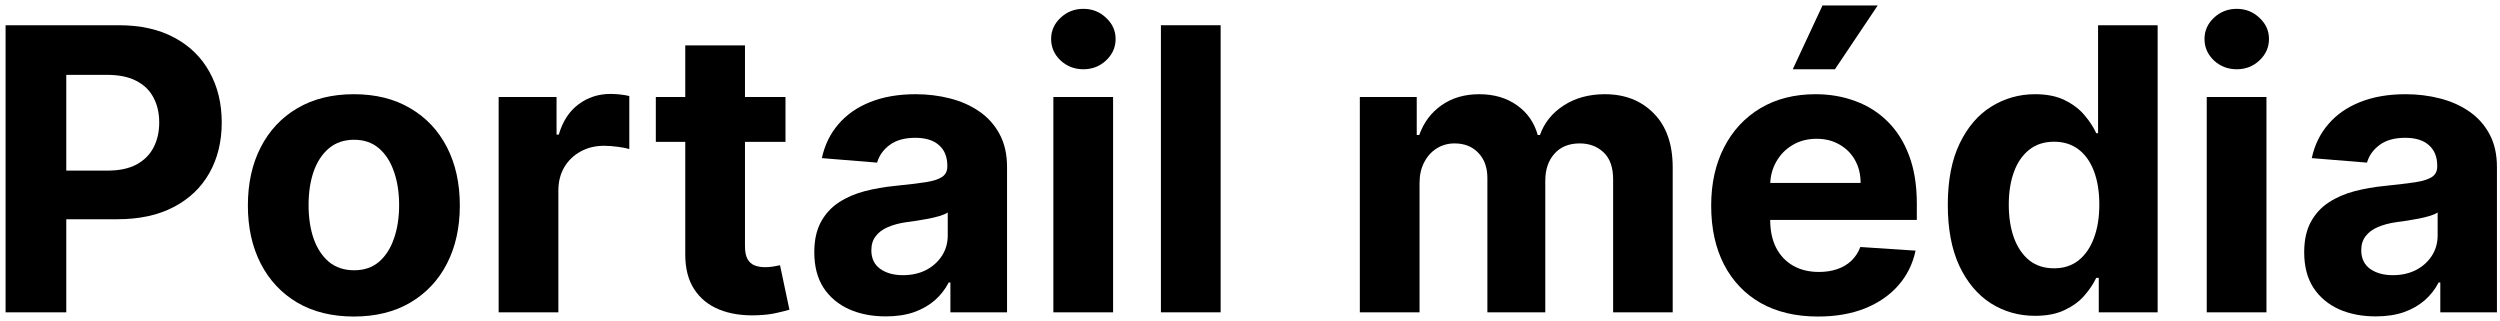<svg width="304" height="39" viewBox="0 0 304 39" fill="none" xmlns="http://www.w3.org/2000/svg">
<path d="M288.883 38.473C287.213 38.473 285.724 38.183 284.417 37.603C283.111 37.012 282.077 36.143 281.315 34.995C280.565 33.836 280.19 32.393 280.19 30.666C280.19 29.211 280.457 27.99 280.991 27.001C281.525 26.012 282.253 25.217 283.173 24.615C284.094 24.012 285.139 23.558 286.31 23.251C287.491 22.944 288.73 22.728 290.025 22.603C291.548 22.444 292.775 22.297 293.707 22.16C294.639 22.012 295.315 21.797 295.736 21.512C296.156 21.228 296.366 20.808 296.366 20.251V20.149C296.366 19.069 296.025 18.234 295.344 17.643C294.673 17.052 293.719 16.757 292.48 16.757C291.173 16.757 290.133 17.047 289.361 17.626C288.588 18.194 288.077 18.91 287.827 19.774L281.111 19.228C281.452 17.637 282.122 16.262 283.122 15.103C284.122 13.933 285.412 13.035 286.991 12.41C288.582 11.774 290.423 11.456 292.514 11.456C293.969 11.456 295.361 11.626 296.69 11.967C298.031 12.308 299.219 12.836 300.253 13.552C301.298 14.268 302.122 15.188 302.724 16.314C303.327 17.427 303.628 18.762 303.628 20.319V37.978H296.741V34.348H296.537C296.116 35.166 295.554 35.887 294.849 36.512C294.145 37.126 293.298 37.609 292.31 37.961C291.321 38.302 290.179 38.473 288.883 38.473ZM290.963 33.461C292.031 33.461 292.974 33.251 293.792 32.831C294.611 32.399 295.253 31.819 295.719 31.092C296.185 30.365 296.417 29.541 296.417 28.62V25.842C296.19 25.99 295.878 26.126 295.48 26.251C295.094 26.365 294.656 26.473 294.167 26.575C293.679 26.666 293.19 26.751 292.702 26.831C292.213 26.899 291.77 26.961 291.372 27.018C290.52 27.143 289.775 27.342 289.139 27.615C288.503 27.887 288.008 28.257 287.656 28.723C287.304 29.177 287.128 29.745 287.128 30.427C287.128 31.416 287.486 32.172 288.202 32.694C288.929 33.206 289.849 33.461 290.963 33.461Z" fill="black"/>
<path d="M268.339 37.978V11.796H275.601V37.978H268.339ZM271.987 8.422C270.908 8.422 269.981 8.064 269.209 7.348C268.447 6.62 268.067 5.751 268.067 4.74C268.067 3.74 268.447 2.882 269.209 2.166C269.981 1.439 270.908 1.075 271.987 1.075C273.067 1.075 273.987 1.439 274.748 2.166C275.521 2.882 275.908 3.74 275.908 4.74C275.908 5.751 275.521 6.62 274.748 7.348C273.987 8.064 273.067 8.422 271.987 8.422Z" fill="black"/>
<path d="M247.471 38.404C245.483 38.404 243.682 37.893 242.068 36.87C240.466 35.836 239.193 34.319 238.25 32.319C237.318 30.308 236.852 27.842 236.852 24.921C236.852 21.921 237.335 19.427 238.301 17.438C239.267 15.438 240.551 13.944 242.153 12.956C243.767 11.956 245.534 11.456 247.454 11.456C248.92 11.456 250.142 11.706 251.119 12.206C252.108 12.694 252.903 13.308 253.506 14.046C254.119 14.774 254.585 15.489 254.903 16.194H255.125V3.069H262.369V37.978H255.21V33.785H254.903C254.562 34.512 254.079 35.234 253.454 35.95C252.841 36.654 252.04 37.239 251.051 37.706C250.074 38.171 248.881 38.404 247.471 38.404ZM249.773 32.626C250.943 32.626 251.932 32.308 252.739 31.671C253.557 31.024 254.182 30.12 254.614 28.961C255.057 27.802 255.278 26.444 255.278 24.887C255.278 23.331 255.062 21.978 254.631 20.831C254.199 19.683 253.574 18.796 252.756 18.171C251.937 17.546 250.943 17.234 249.773 17.234C248.579 17.234 247.574 17.558 246.756 18.206C245.937 18.853 245.318 19.751 244.898 20.899C244.477 22.046 244.267 23.376 244.267 24.887C244.267 26.41 244.477 27.757 244.898 28.927C245.329 30.086 245.949 30.995 246.756 31.654C247.574 32.302 248.579 32.626 249.773 32.626Z" fill="black"/>
<path d="M221.068 38.49C218.375 38.49 216.057 37.944 214.114 36.853C212.182 35.751 210.693 34.194 209.648 32.183C208.602 30.16 208.079 27.768 208.079 25.007C208.079 22.314 208.602 19.95 209.648 17.916C210.693 15.882 212.165 14.296 214.062 13.16C215.972 12.024 218.21 11.456 220.778 11.456C222.506 11.456 224.114 11.734 225.602 12.291C227.102 12.836 228.409 13.66 229.523 14.762C230.648 15.865 231.523 17.251 232.148 18.922C232.773 20.581 233.085 22.524 233.085 24.751V26.745H210.977V22.245H226.25C226.25 21.2 226.023 20.274 225.568 19.467C225.114 18.66 224.483 18.029 223.676 17.575C222.881 17.109 221.954 16.876 220.898 16.876C219.795 16.876 218.818 17.132 217.966 17.643C217.125 18.143 216.466 18.819 215.989 19.672C215.511 20.512 215.267 21.45 215.256 22.484V26.762C215.256 28.058 215.494 29.177 215.972 30.12C216.46 31.064 217.148 31.791 218.034 32.302C218.92 32.813 219.972 33.069 221.187 33.069C221.994 33.069 222.733 32.956 223.403 32.728C224.074 32.501 224.648 32.16 225.125 31.706C225.602 31.251 225.966 30.694 226.216 30.035L232.932 30.478C232.591 32.092 231.892 33.501 230.835 34.706C229.79 35.899 228.437 36.831 226.778 37.501C225.131 38.16 223.227 38.49 221.068 38.49ZM218 8.421L221.614 0.666H228.329L223.131 8.421H218Z" fill="black"/>
<path d="M165.355 37.978V11.796H172.275V16.416H172.582C173.128 14.882 174.037 13.671 175.31 12.785C176.582 11.899 178.105 11.456 179.878 11.456C181.673 11.456 183.202 11.904 184.463 12.802C185.724 13.688 186.565 14.893 186.986 16.416H187.258C187.792 14.916 188.758 13.717 190.156 12.819C191.565 11.91 193.23 11.456 195.15 11.456C197.594 11.456 199.577 12.234 201.099 13.791C202.633 15.336 203.4 17.529 203.4 20.37V37.978H196.156V21.802C196.156 20.348 195.77 19.257 194.997 18.529C194.224 17.802 193.258 17.439 192.099 17.439C190.781 17.439 189.753 17.859 189.014 18.7C188.275 19.529 187.906 20.626 187.906 21.99V37.978H180.866V21.649C180.866 20.365 180.497 19.342 179.758 18.581C179.031 17.819 178.071 17.439 176.878 17.439C176.071 17.439 175.344 17.643 174.696 18.052C174.06 18.45 173.554 19.012 173.179 19.74C172.804 20.456 172.616 21.297 172.616 22.262V37.978H165.355Z" fill="black"/>
<path d="M148.429 3.069V37.978H141.167V3.069H148.429Z" fill="black"/>
<path d="M128.089 37.978V11.796H135.351V37.978H128.089ZM131.737 8.422C130.658 8.422 129.731 8.064 128.959 7.348C128.197 6.62 127.817 5.751 127.817 4.74C127.817 3.74 128.197 2.882 128.959 2.166C129.731 1.439 130.658 1.075 131.737 1.075C132.817 1.075 133.737 1.439 134.498 2.166C135.271 2.882 135.658 3.74 135.658 4.74C135.658 5.751 135.271 6.62 134.498 7.348C133.737 8.064 132.817 8.422 131.737 8.422Z" fill="black"/>
<path d="M107.711 38.473C106.041 38.473 104.552 38.183 103.246 37.603C101.939 37.012 100.905 36.143 100.143 34.995C99.393 33.836 99.018 32.393 99.018 30.666C99.018 29.211 99.285 27.99 99.819 27.001C100.354 26.012 101.081 25.217 102.001 24.615C102.922 24.012 103.967 23.558 105.138 23.251C106.319 22.944 107.558 22.728 108.854 22.603C110.376 22.444 111.604 22.297 112.535 22.16C113.467 22.012 114.143 21.797 114.564 21.512C114.984 21.228 115.194 20.808 115.194 20.251V20.149C115.194 19.069 114.854 18.234 114.172 17.643C113.501 17.052 112.547 16.757 111.308 16.757C110.001 16.757 108.961 17.047 108.189 17.626C107.416 18.194 106.905 18.91 106.655 19.774L99.939 19.228C100.28 17.637 100.95 16.262 101.95 15.103C102.95 13.933 104.24 13.035 105.819 12.41C107.41 11.774 109.251 11.456 111.342 11.456C112.797 11.456 114.189 11.626 115.518 11.967C116.859 12.308 118.047 12.836 119.081 13.552C120.126 14.268 120.95 15.188 121.552 16.314C122.155 17.427 122.456 18.762 122.456 20.319V37.978H115.569V34.348H115.365C114.944 35.166 114.382 35.887 113.677 36.512C112.973 37.126 112.126 37.609 111.138 37.961C110.149 38.302 109.007 38.473 107.711 38.473ZM109.791 33.461C110.859 33.461 111.802 33.251 112.621 32.831C113.439 32.399 114.081 31.819 114.547 31.092C115.013 30.365 115.246 29.541 115.246 28.62V25.842C115.018 25.99 114.706 26.126 114.308 26.251C113.922 26.365 113.484 26.473 112.996 26.575C112.507 26.666 112.018 26.751 111.53 26.831C111.041 26.899 110.598 26.961 110.2 27.018C109.348 27.143 108.604 27.342 107.967 27.615C107.331 27.887 106.836 28.257 106.484 28.723C106.132 29.177 105.956 29.745 105.956 30.427C105.956 31.416 106.314 32.172 107.03 32.694C107.757 33.206 108.677 33.461 109.791 33.461Z" fill="black"/>
<path d="M95.516 11.796V17.251H79.748V11.796H95.516ZM83.328 5.524H90.589V29.933C90.589 30.603 90.692 31.126 90.896 31.501C91.101 31.865 91.385 32.12 91.748 32.268C92.123 32.416 92.555 32.49 93.044 32.49C93.385 32.49 93.726 32.461 94.067 32.404C94.407 32.336 94.669 32.285 94.851 32.251L95.993 37.654C95.629 37.768 95.118 37.899 94.459 38.046C93.8 38.206 92.998 38.302 92.055 38.336C90.305 38.404 88.771 38.171 87.453 37.637C86.146 37.103 85.129 36.274 84.402 35.149C83.675 34.024 83.317 32.603 83.328 30.887V5.524Z" fill="black"/>
<path d="M60.636 37.978V11.796H67.676V16.365H67.949C68.426 14.74 69.227 13.512 70.352 12.683C71.477 11.842 72.773 11.421 74.239 11.421C74.602 11.421 74.994 11.444 75.415 11.49C75.835 11.535 76.204 11.598 76.523 11.677V18.12C76.182 18.018 75.71 17.927 75.108 17.848C74.505 17.768 73.954 17.728 73.454 17.728C72.386 17.728 71.432 17.961 70.591 18.427C69.761 18.882 69.102 19.518 68.614 20.336C68.136 21.154 67.898 22.098 67.898 23.166V37.978H60.636Z" fill="black"/>
<path d="M43.028 38.49C40.38 38.49 38.091 37.927 36.159 36.802C34.239 35.666 32.755 34.086 31.71 32.063C30.665 30.029 30.142 27.672 30.142 24.99C30.142 22.285 30.665 19.922 31.71 17.899C32.755 15.865 34.239 14.285 36.159 13.16C38.091 12.024 40.38 11.456 43.028 11.456C45.676 11.456 47.96 12.024 49.88 13.16C51.812 14.285 53.301 15.865 54.346 17.899C55.392 19.922 55.915 22.285 55.915 24.99C55.915 27.672 55.392 30.029 54.346 32.063C53.301 34.086 51.812 35.666 49.88 36.802C47.96 37.927 45.676 38.49 43.028 38.49ZM43.062 32.865C44.267 32.865 45.273 32.524 46.079 31.842C46.886 31.149 47.494 30.206 47.903 29.012C48.324 27.819 48.534 26.461 48.534 24.939C48.534 23.416 48.324 22.058 47.903 20.865C47.494 19.672 46.886 18.728 46.079 18.035C45.273 17.342 44.267 16.995 43.062 16.995C41.846 16.995 40.824 17.342 39.994 18.035C39.176 18.728 38.557 19.672 38.136 20.865C37.727 22.058 37.523 23.416 37.523 24.939C37.523 26.461 37.727 27.819 38.136 29.012C38.557 30.206 39.176 31.149 39.994 31.842C40.824 32.524 41.846 32.865 43.062 32.865Z" fill="black"/>
<path d="M0.679 37.978V3.069H14.452C17.099 3.069 19.355 3.575 21.219 4.586C23.082 5.586 24.503 6.978 25.48 8.762C26.469 10.535 26.963 12.581 26.963 14.899C26.963 17.217 26.463 19.262 25.463 21.035C24.463 22.808 23.014 24.188 21.116 25.177C19.23 26.166 16.946 26.66 14.264 26.66H5.486V20.745H13.071C14.491 20.745 15.662 20.501 16.582 20.012C17.514 19.512 18.207 18.825 18.662 17.95C19.128 17.063 19.361 16.046 19.361 14.899C19.361 13.739 19.128 12.728 18.662 11.864C18.207 10.989 17.514 10.313 16.582 9.836C15.65 9.348 14.469 9.103 13.037 9.103H8.06V37.978H0.679Z" fill="black"/>
</svg>
